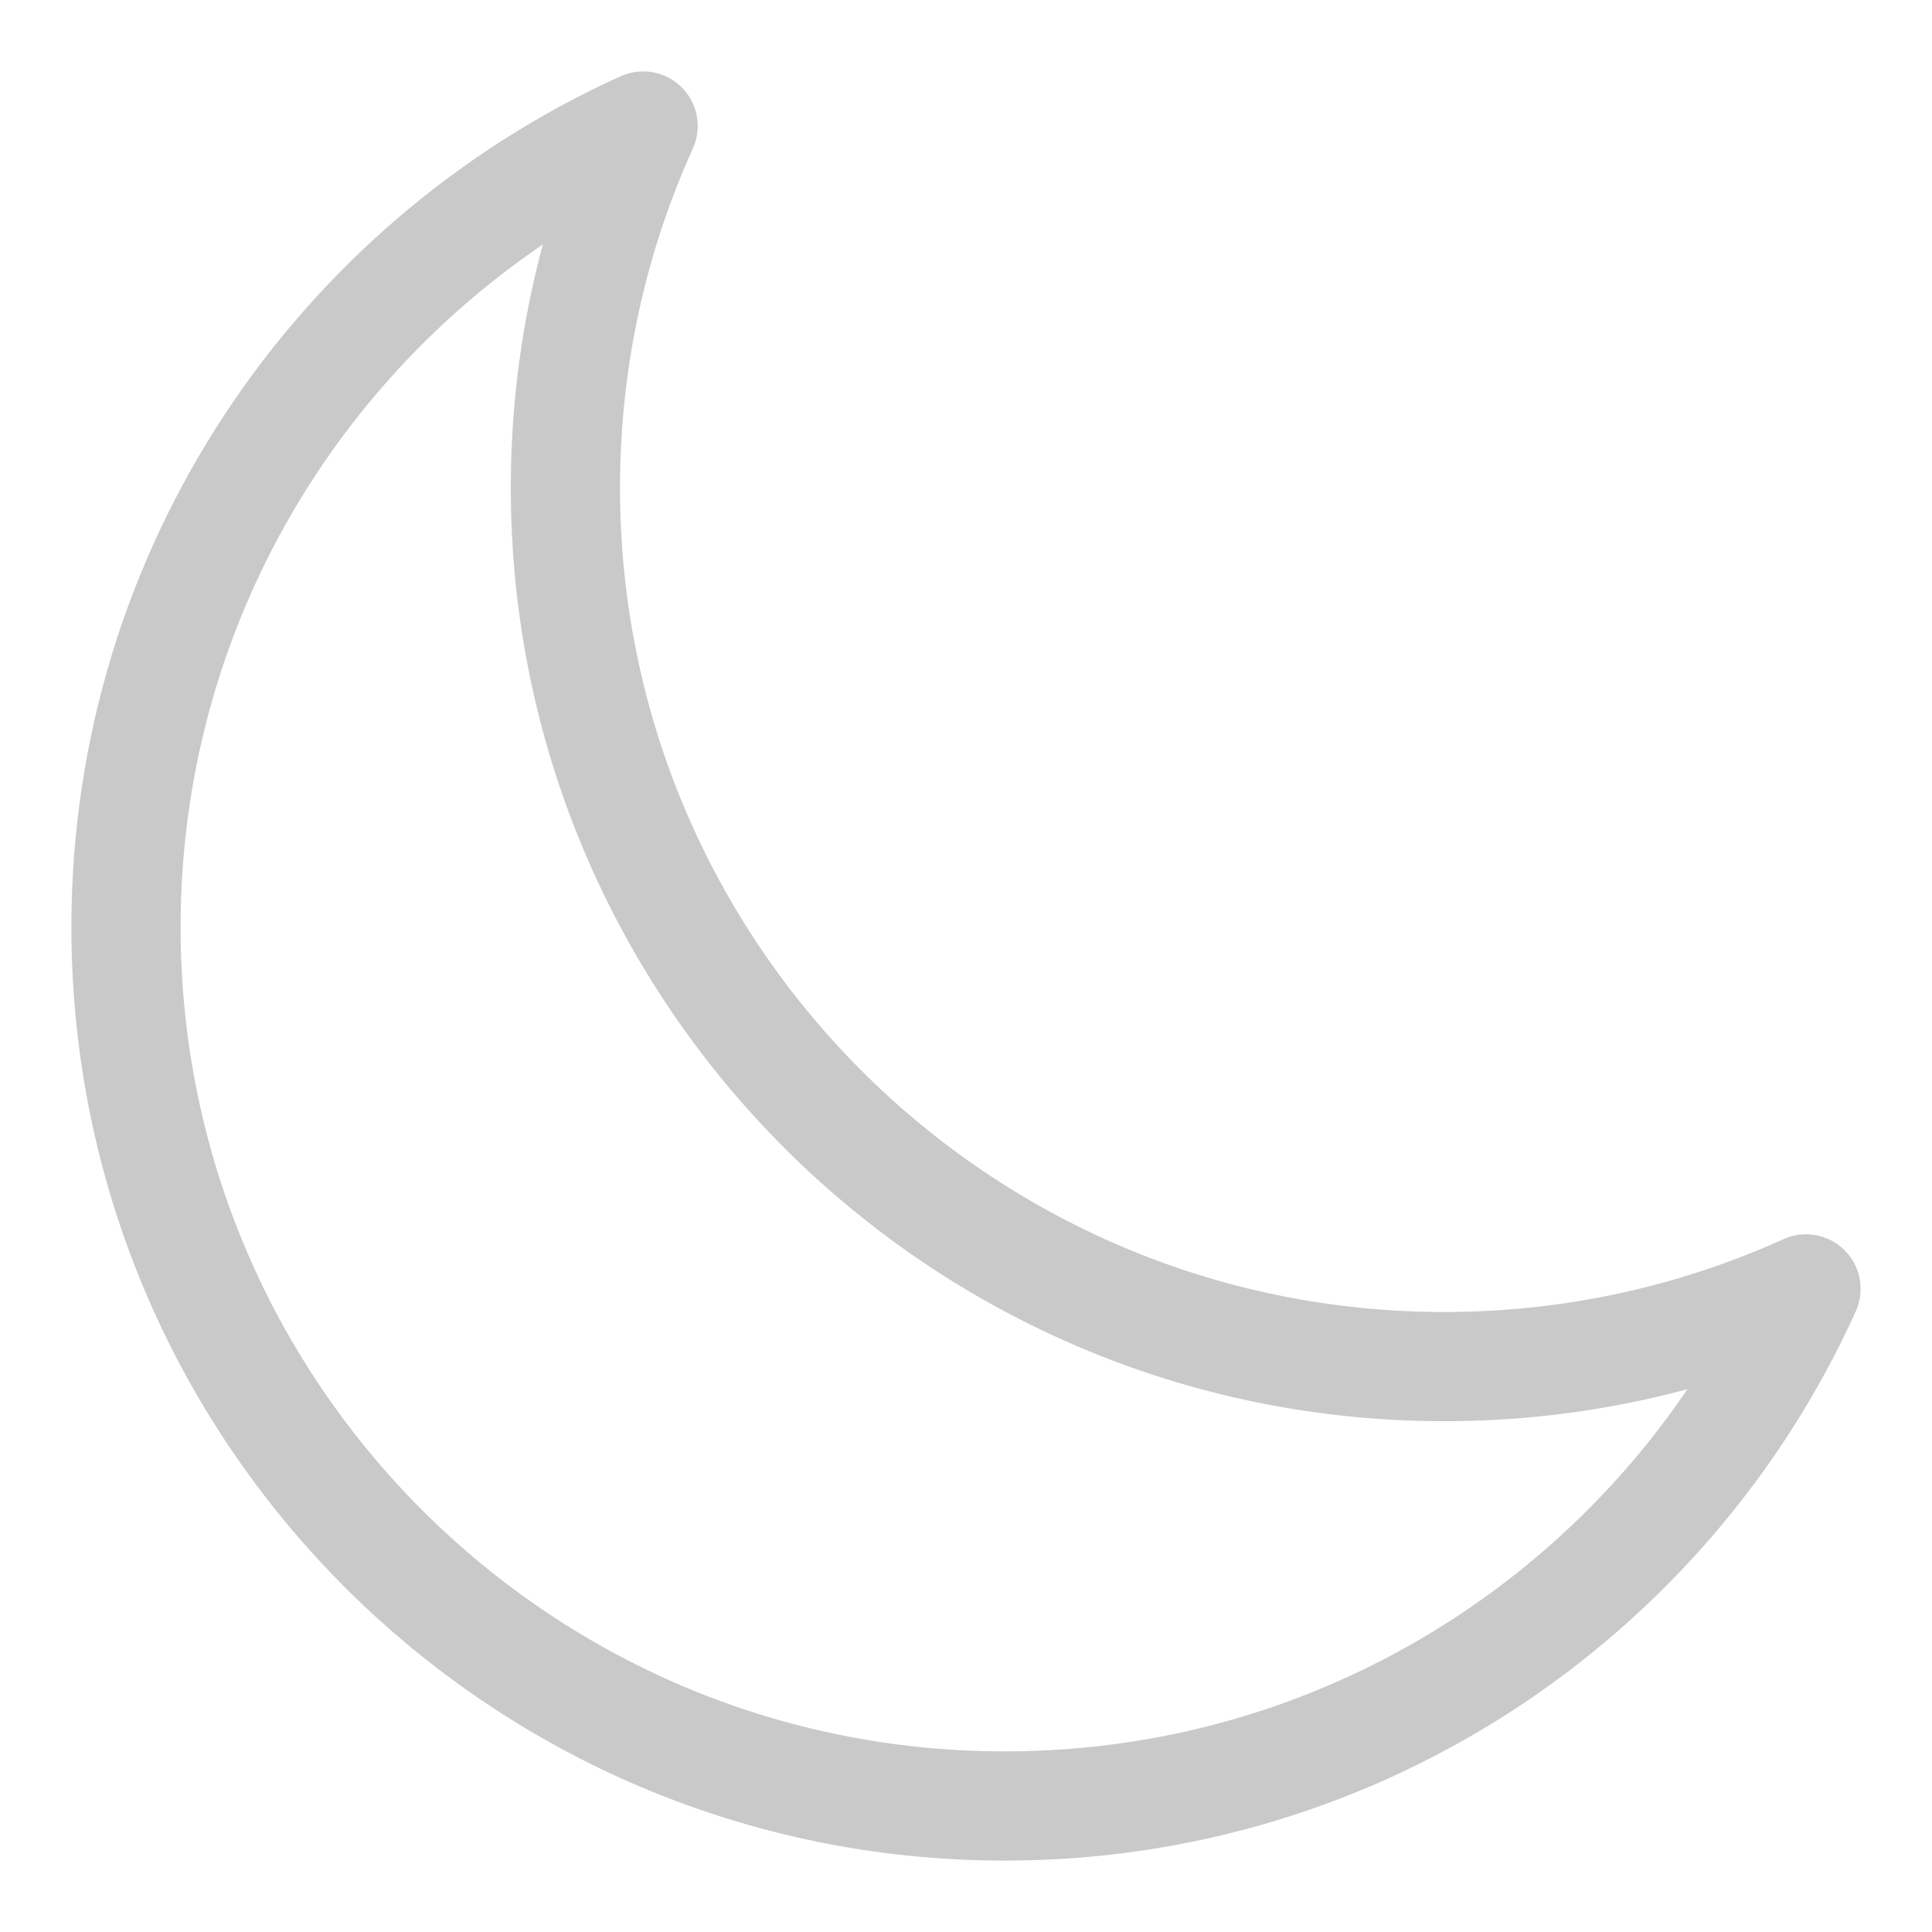 <svg width="23" height="23" viewBox="0 0 23 23" fill="none" xmlns="http://www.w3.org/2000/svg">
<path d="M21.5 15.344C20.187 15.938 18.729 16.269 17.194 16.269C11.415 16.269 6.731 11.585 6.731 5.807C6.731 4.271 7.062 2.813 7.656 1.5C4.026 3.142 1.5 6.795 1.5 11.038C1.5 16.816 6.184 21.5 11.962 21.5C16.205 21.5 19.858 18.974 21.5 15.344Z" stroke="#C9C9C9" stroke-width="1.3" stroke-linecap="round" stroke-linejoin="round"/>
</svg>
